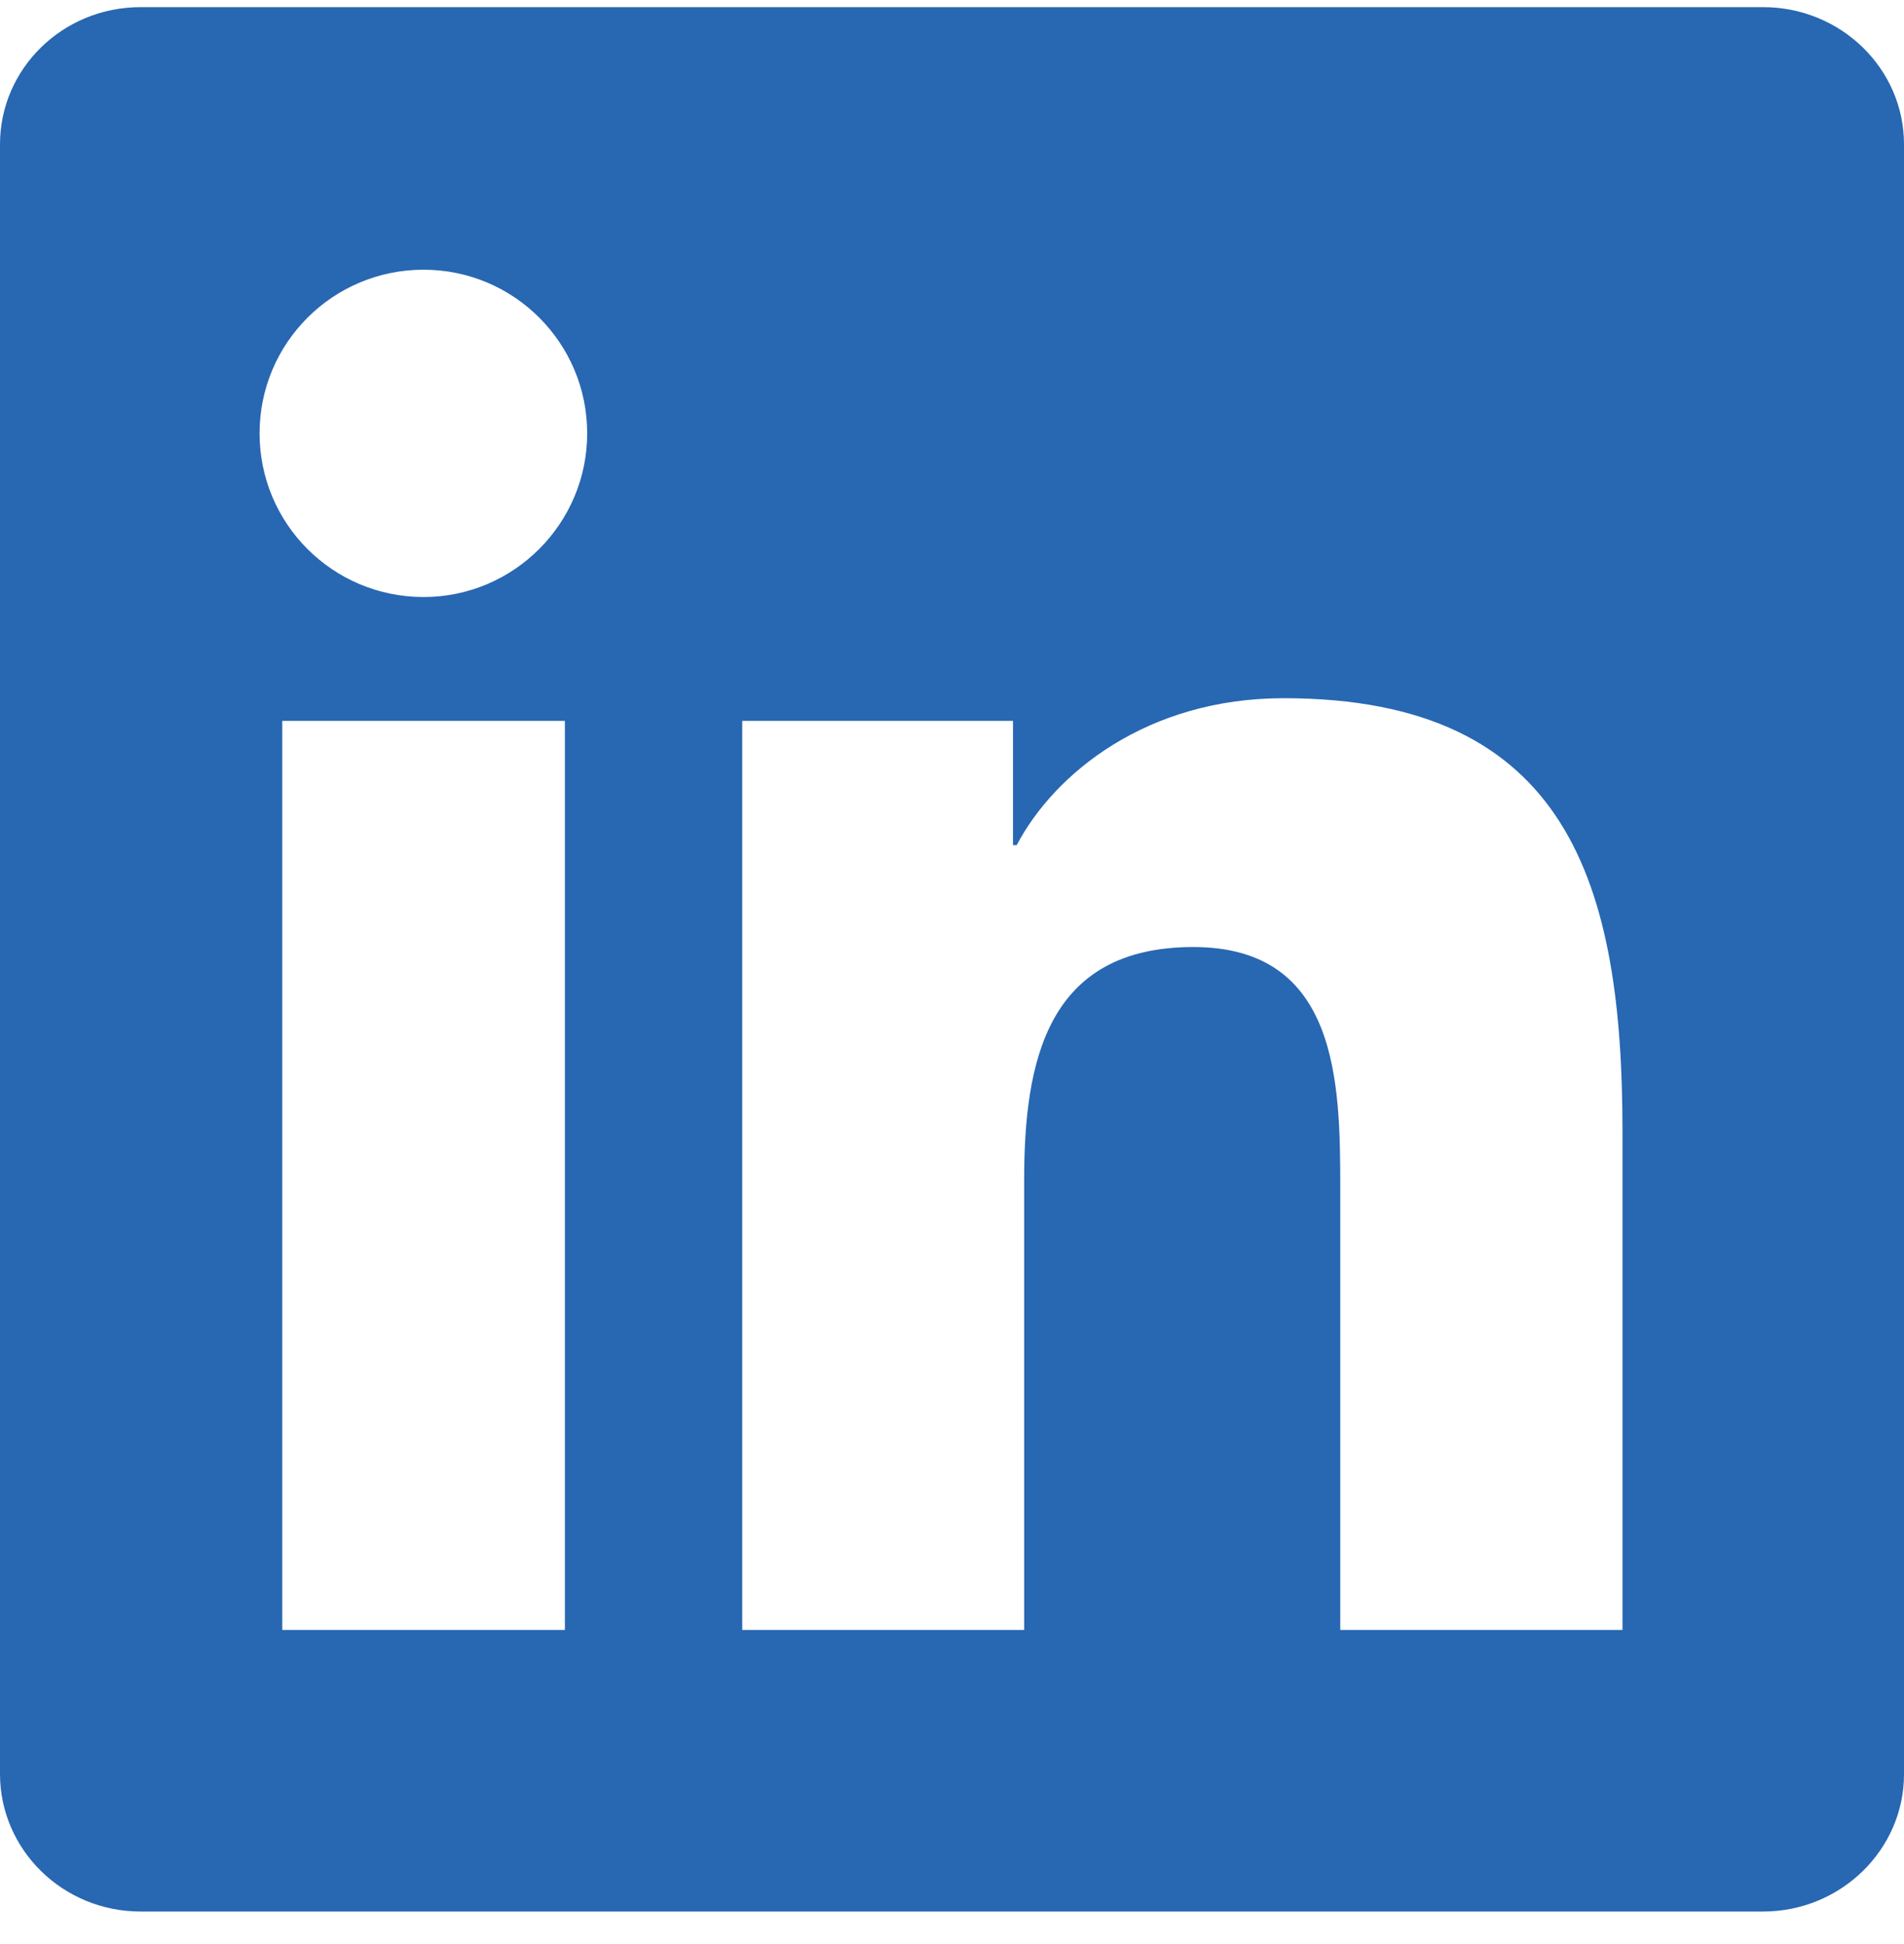 <svg width="48" height="49" viewBox="0 0 48 49" fill="none" xmlns="http://www.w3.org/2000/svg">
<g clip-path="url(#clip0_1550_26487)">
<path d="M44.447 0.18H3.544C1.584 0.18 0 1.727 0 3.639V44.711C0 46.623 1.584 48.18 3.544 48.18H44.447C46.406 48.18 48 46.623 48 44.72V3.639C48 1.727 46.406 0.18 44.447 0.18ZM14.241 41.083H7.116V18.17H14.241V41.083ZM10.678 15.048C8.391 15.048 6.544 13.202 6.544 10.923C6.544 8.645 8.391 6.798 10.678 6.798C12.956 6.798 14.803 8.645 14.803 10.923C14.803 13.192 12.956 15.048 10.678 15.048ZM40.903 41.083H33.788V29.945C33.788 27.292 33.741 23.87 30.084 23.87C26.381 23.87 25.819 26.767 25.819 29.758V41.083H18.712V18.17H25.538V21.302H25.631C26.578 19.502 28.903 17.598 32.362 17.598C39.572 17.598 40.903 22.342 40.903 28.511V41.083Z" fill="#2867B2"/>
</g>
<defs>
<clipPath id="clip0_1550_26487">
<rect width="48" height="48" fill="white" transform="translate(0 0.18)"/>
</clipPath>
</defs>
</svg>
